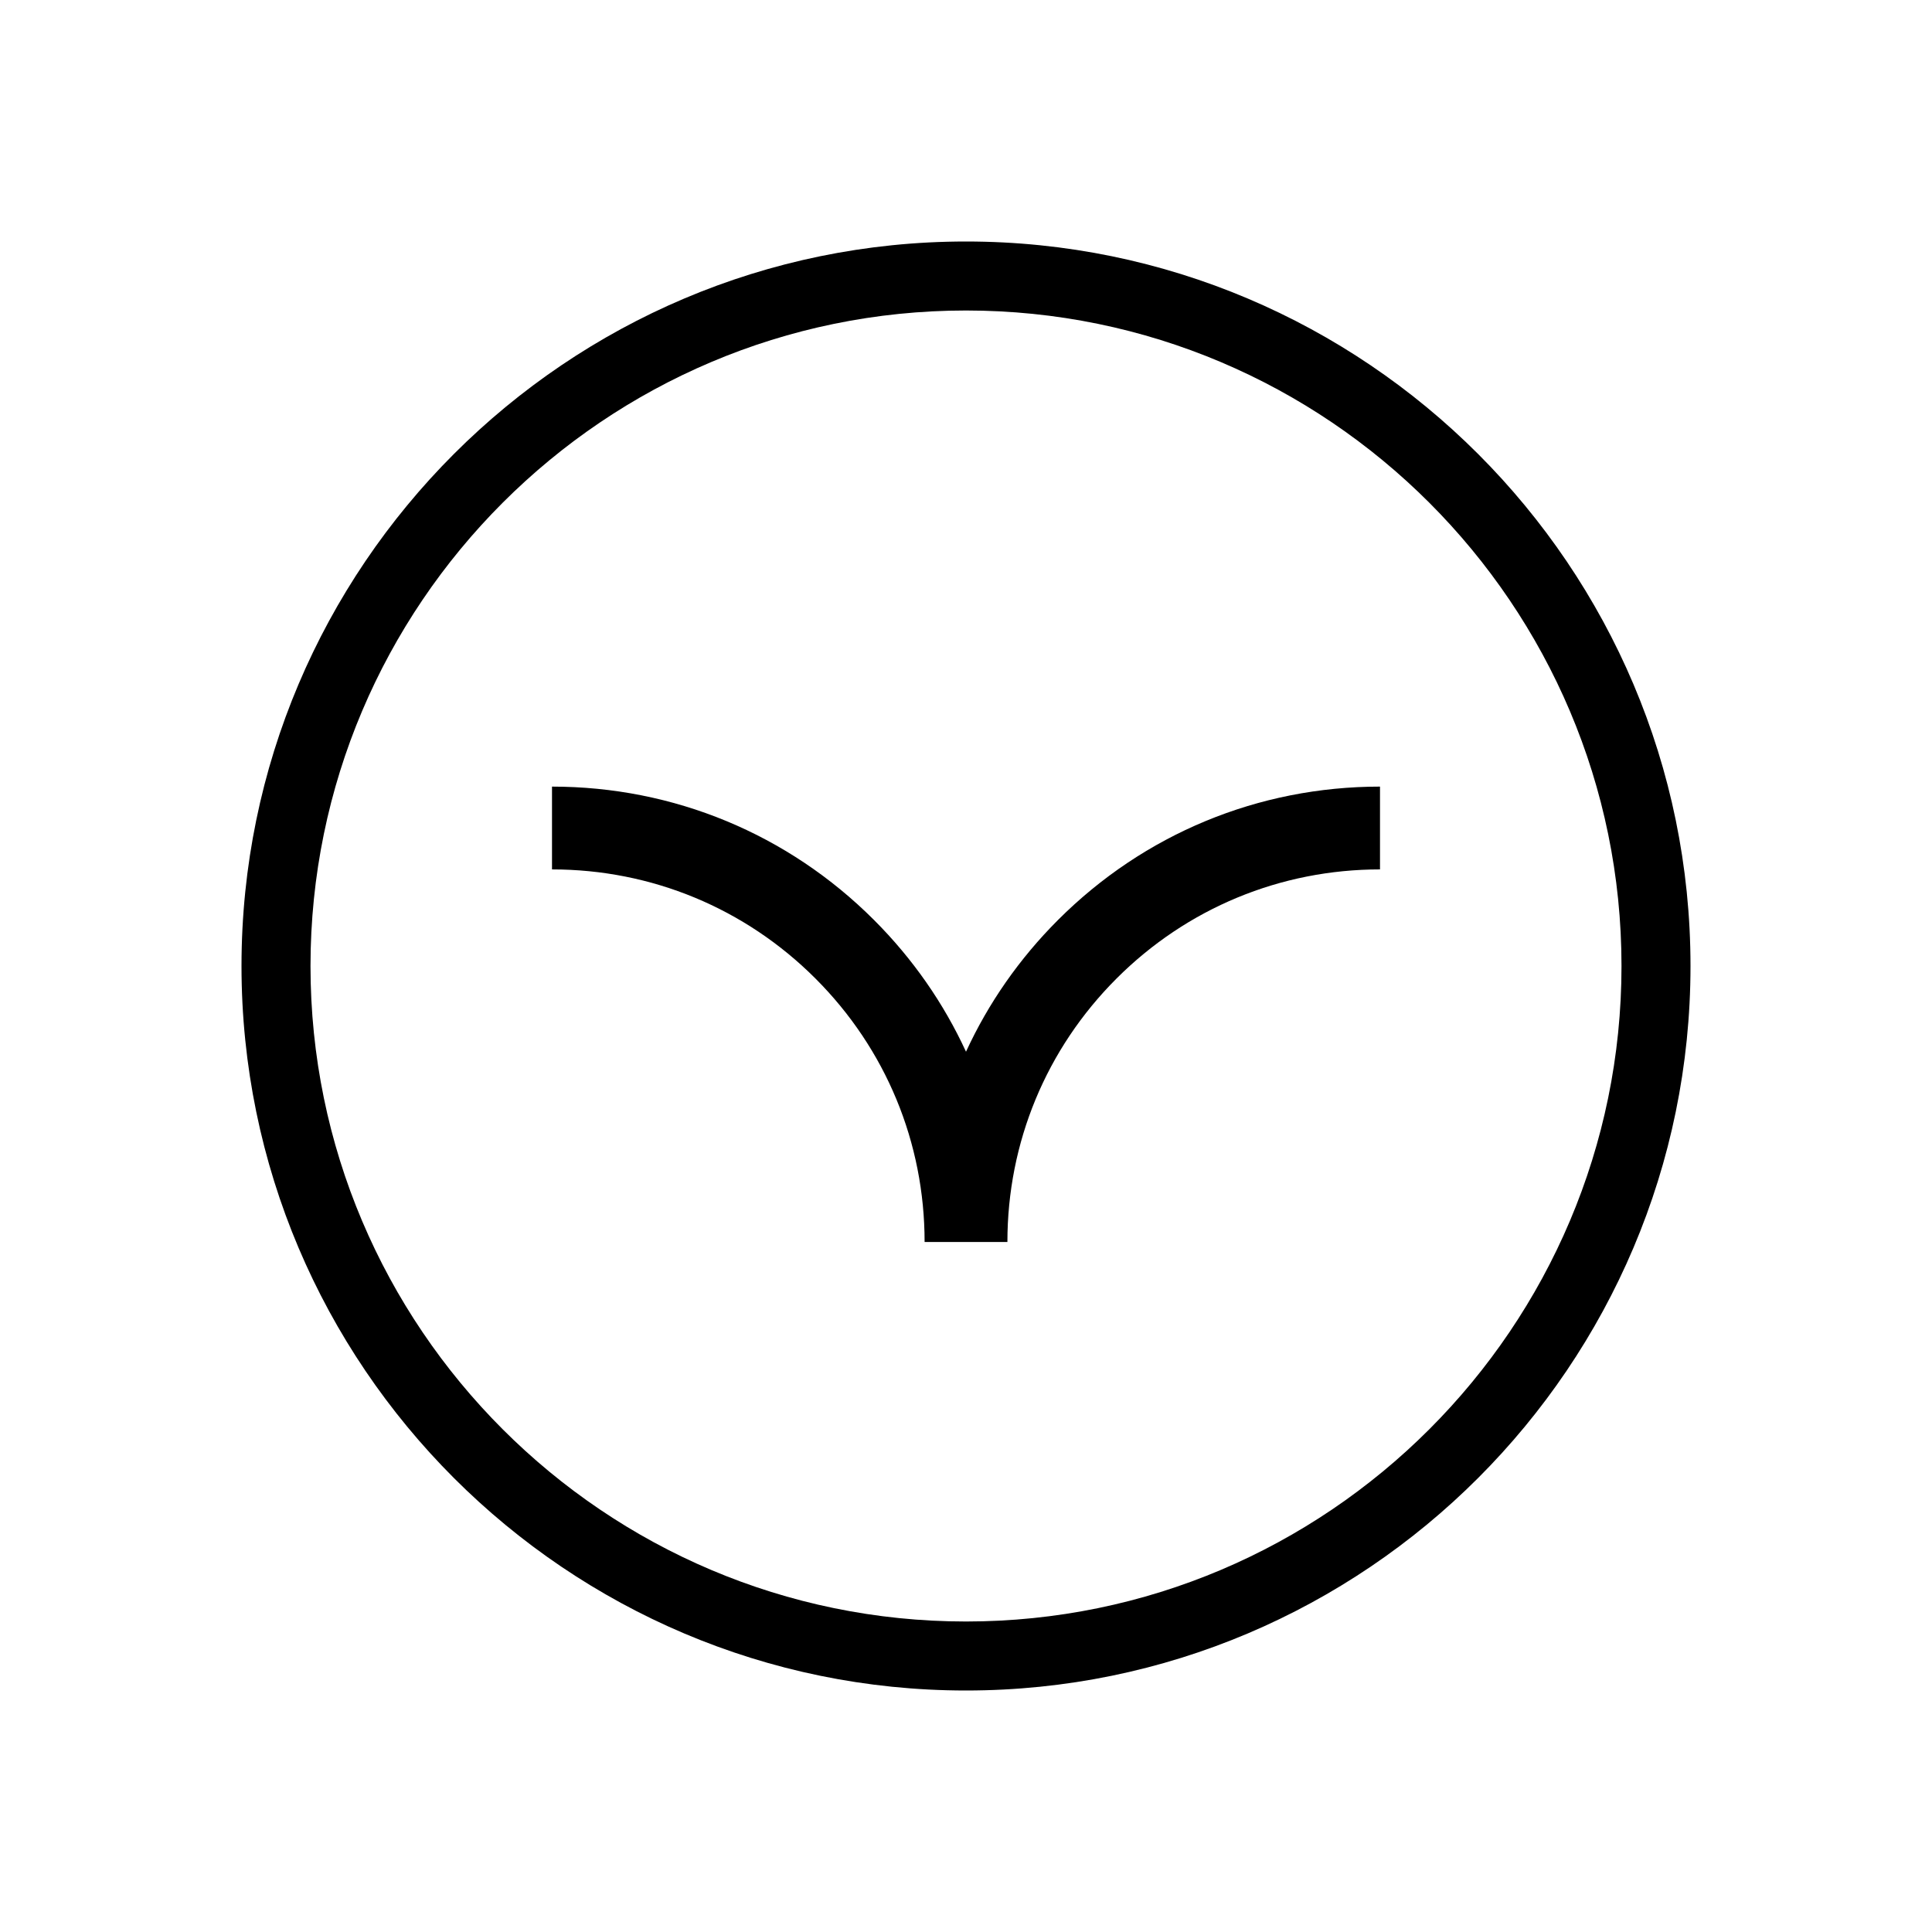 <?xml version="1.0" encoding="UTF-8"?>
<svg id="a" data-name="Calque 1" xmlns="http://www.w3.org/2000/svg" width="2000" height="2000" viewBox="0 0 2000 2000">
  <path d="M1095.222,952.378c89.042-89.048,207.429-138.086,333.35-138.086v85.714c-103.027,0-199.888,40.123-272.747,112.975-72.845,72.852-112.967,169.712-112.967,272.74h-85.714c0-103.021-40.123-199.881-112.974-272.74-72.844-72.845-169.706-112.968-272.74-112.968v-85.714c125.928,0,244.315,49.037,333.35,138.079,40.151,40.151,72.168,86.266,95.222,136.349,23.054-50.083,55.071-96.198,95.222-136.349ZM1750,1000c0,413.553-336.447,750-750,750S250,1413.553,250,1000,586.447,250,1000,250s750,336.447,750,750ZM1678.571,1000c0-374.163-304.409-678.572-678.571-678.572S321.428,625.837,321.428,1000s304.409,678.571,678.572,678.571,678.571-304.408,678.571-678.571Z"/>
</svg>